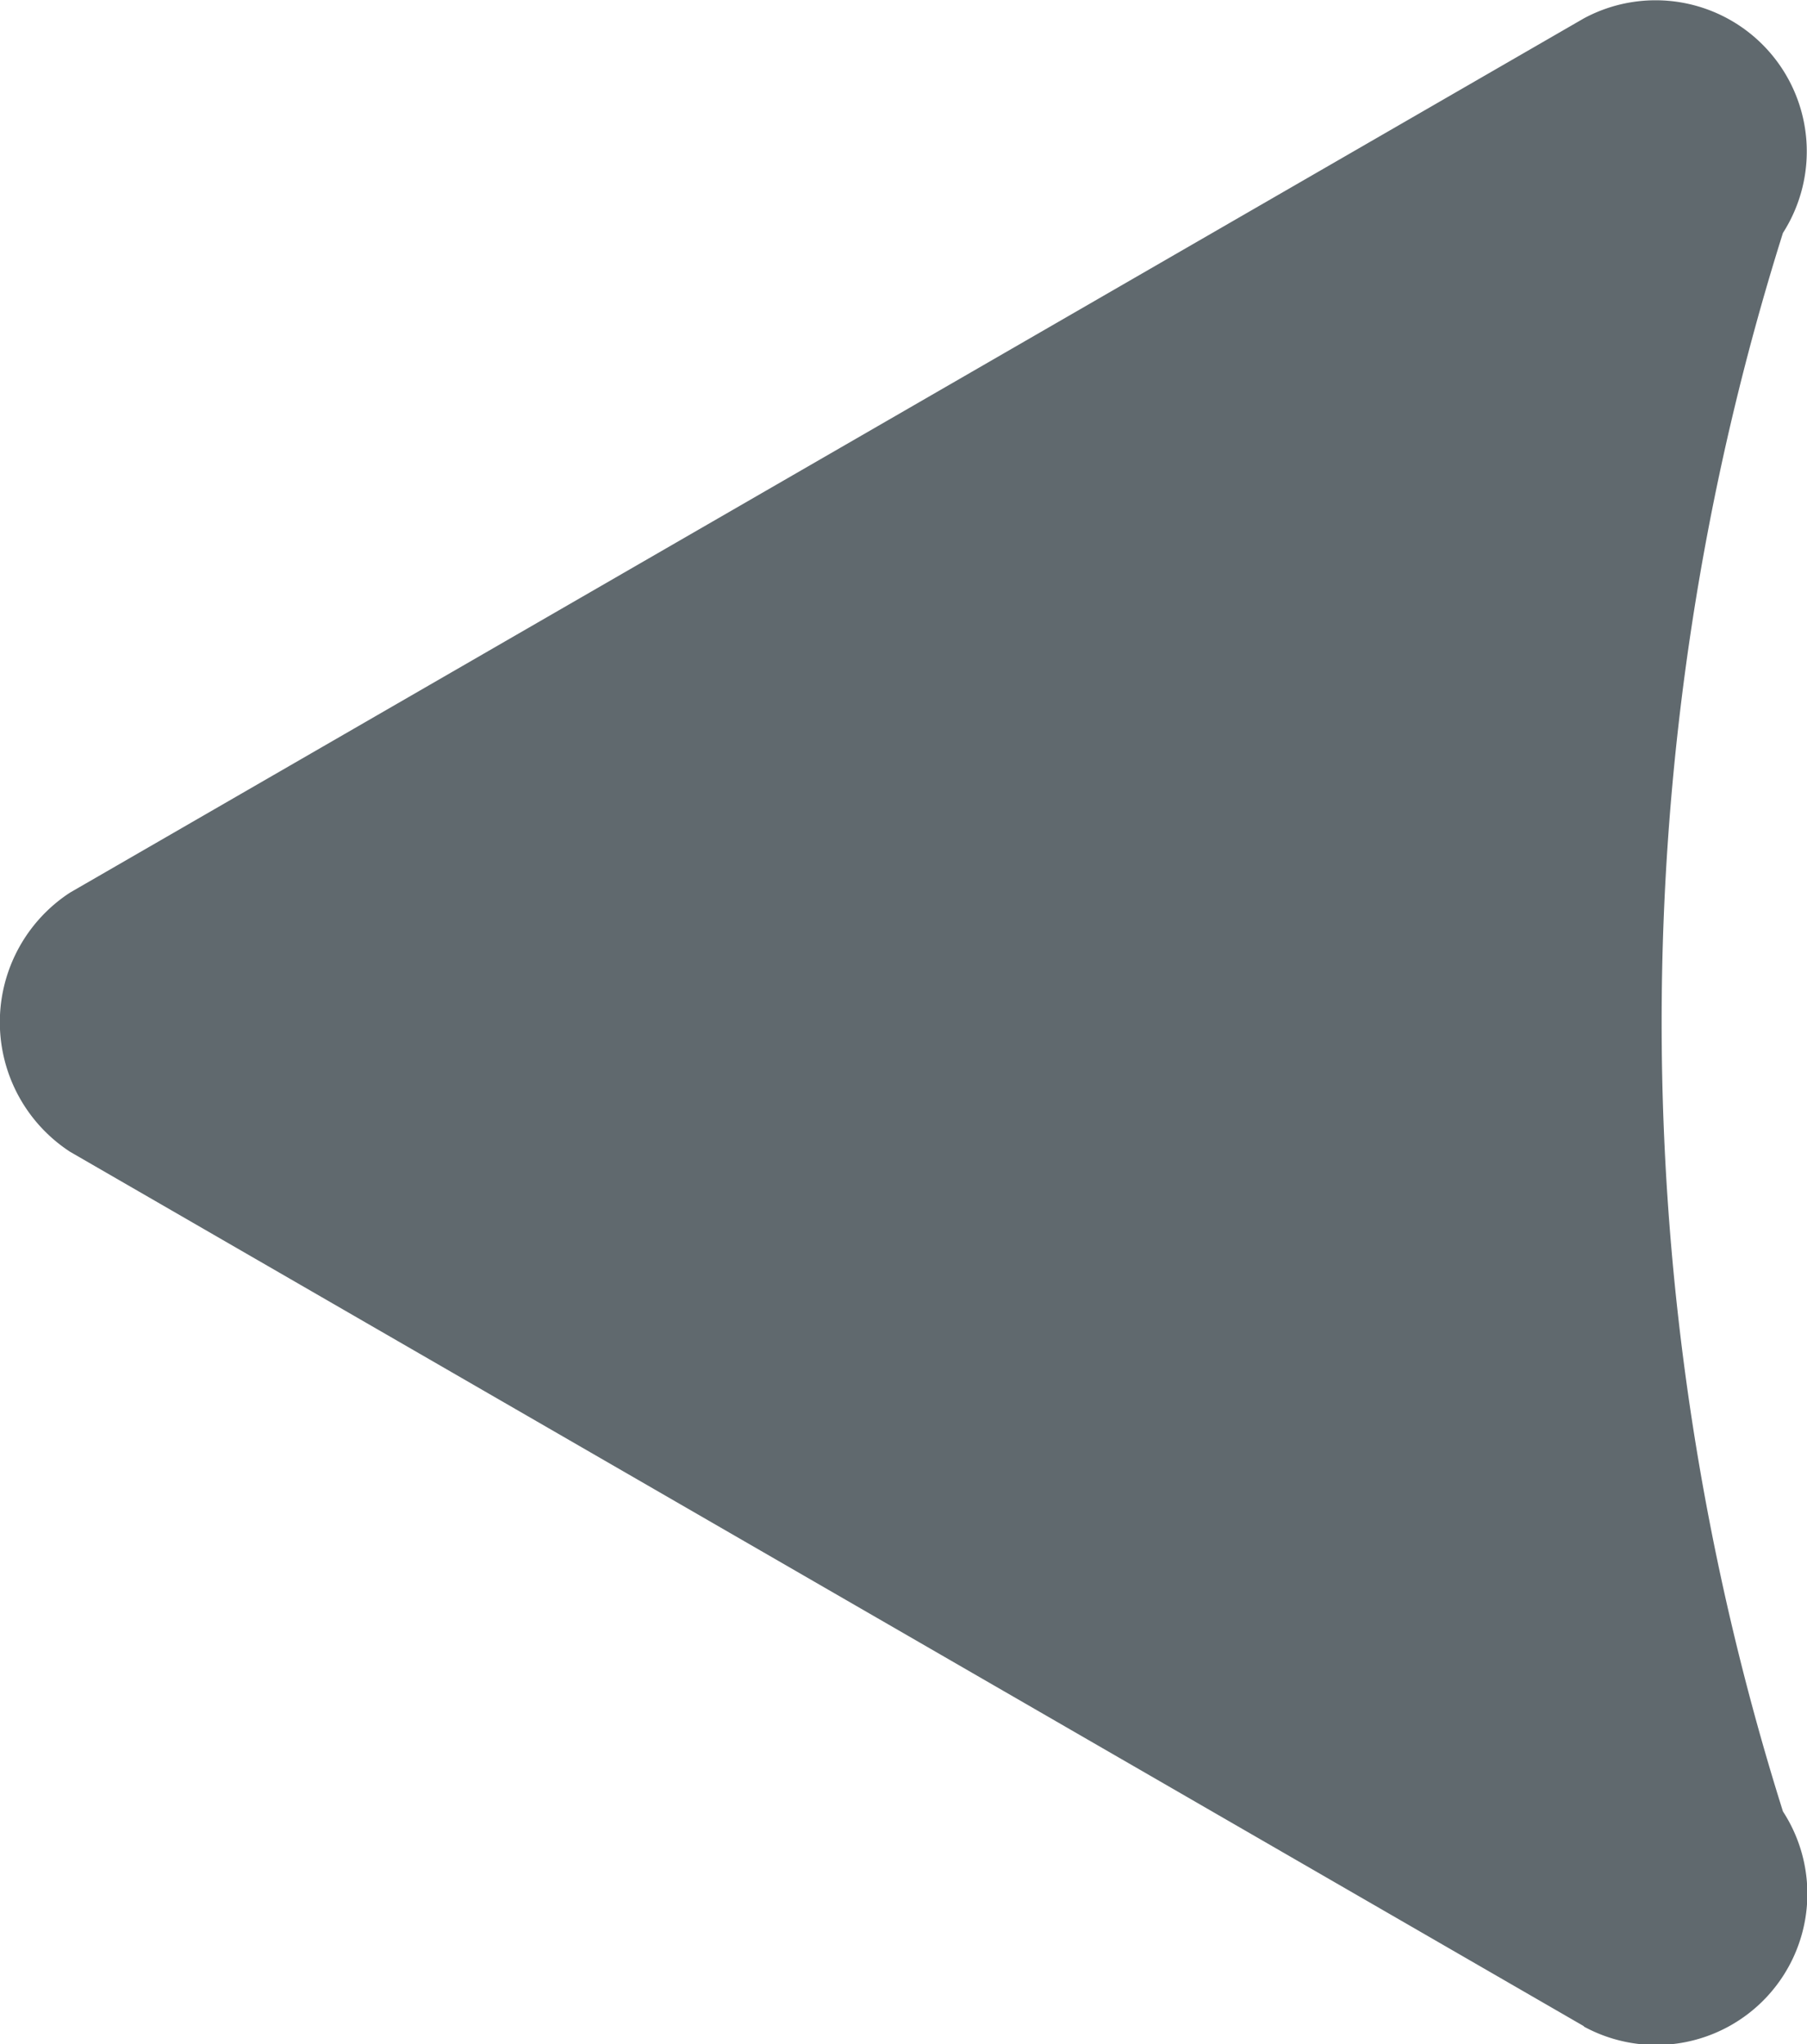 <svg xmlns="http://www.w3.org/2000/svg" width="9.239" height="10.453" viewBox="0 0 9.239 10.453">
  <g id="Layer_24" data-name="Layer 24" transform="translate(9.239) rotate(90)">
    <path id="Path_7980" data-name="Path 7980" d="M10.36,1.141,5.889,8.881a.791.791,0,0,1-1.325,0L.094,1.141A.773.773,0,0,1,1.191.123a13.44,13.44,0,0,0,8.071,0,.773.773,0,0,1,1.1,1.018Z" transform="translate(0 0)" fill="#60696e"/>
  </g>
</svg>
